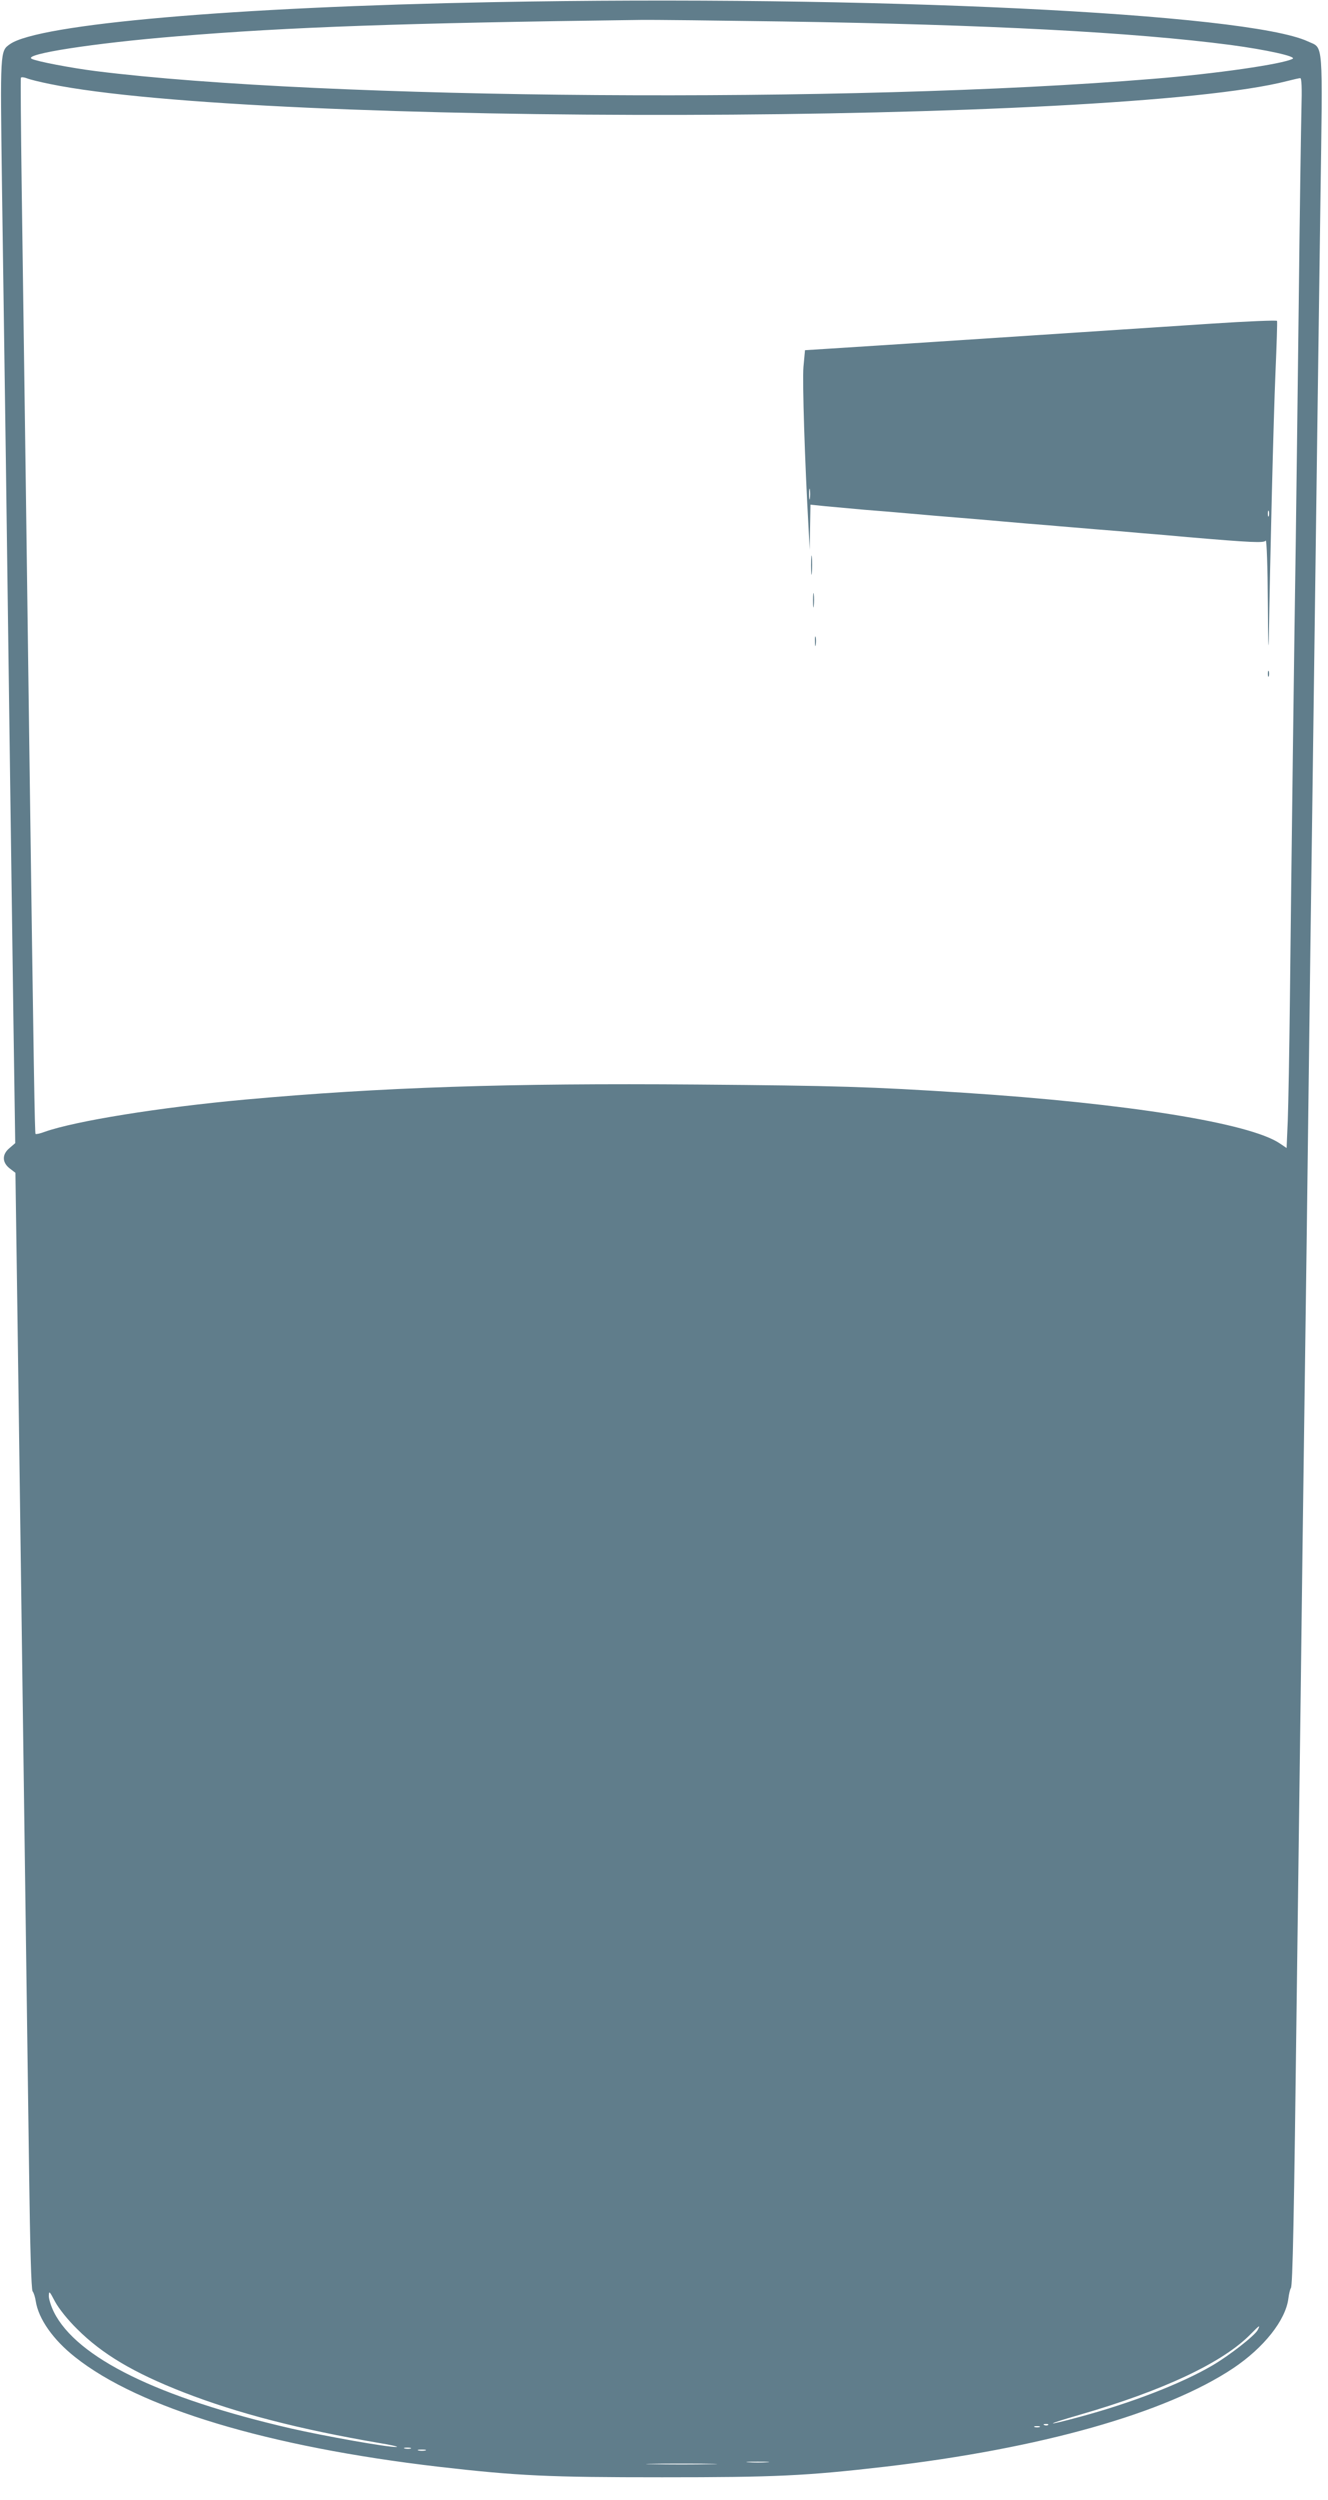 <?xml version="1.0" standalone="no"?>
<!DOCTYPE svg PUBLIC "-//W3C//DTD SVG 20010904//EN"
 "http://www.w3.org/TR/2001/REC-SVG-20010904/DTD/svg10.dtd">
<svg version="1.0" xmlns="http://www.w3.org/2000/svg"
 width="680pt" height="1280pt" viewBox="0 0 680 1280"
 preserveAspectRatio="xMidYMid meet">
<g transform="translate(0,1280) scale(0.1,-0.1)"
fill="#607d8b" stroke="none">
<path d="M2523 12789 c-1331 -25 -2325 -112 -2472 -215 -51 -36 -50 -31 -41
-720 5 -351 14 -985 20 -1409 16 -1223 30 -2231 39 -2889 l9 -609 -29 -25
c-39 -32 -39 -73 0 -104 l30 -23 11 -775 c22 -1605 48 -3521 59 -4342 5 -383
11 -601 18 -610 6 -7 13 -30 16 -50 14 -91 89 -198 202 -287 327 -260 988
-459 1860 -561 408 -47 564 -54 1145 -54 580 0 735 7 1141 54 797 93 1438 274
1783 504 157 105 269 246 283 357 3 24 9 49 13 54 9 11 16 350 30 1500 6 424
14 1112 20 1530 5 418 14 1109 20 1535 6 426 15 1113 20 1525 5 413 14 1099
20 1525 26 1957 31 2343 41 3057 12 856 17 793 -64 831 -312 145 -2240 238
-4174 201z m1487 -99 c1055 -16 1790 -55 2290 -120 186 -25 340 -59 319 -71
-49 -27 -394 -77 -719 -103 -1538 -127 -4243 -107 -5410 40 -127 16 -304 50
-328 63 -44 24 316 80 743 115 580 48 1150 68 2375 84 63 1 392 -3 730 -8z
m-3755 -320 c1064 -219 5473 -208 6336 15 31 8 62 15 67 15 7 0 9 -52 6 -157
-2 -87 -9 -540 -14 -1008 -6 -467 -12 -1010 -15 -1205 -7 -436 -23 -1697 -30
-2345 -3 -264 -8 -544 -11 -622 l-6 -141 -34 23 c-154 105 -785 206 -1619 260
-478 31 -652 36 -1365 42 -963 8 -1620 -14 -2315 -77 -437 -40 -867 -109
-1026 -165 -23 -9 -44 -13 -47 -11 -4 4 -9 305 -32 1991 -10 779 -26 1927 -39
2865 -4 300 -6 548 -4 552 2 4 16 3 31 -3 15 -6 67 -19 117 -29z m140 -11495
c128 -128 289 -224 545 -324 275 -107 590 -189 1005 -260 61 -10 99 -19 85
-20 -44 -2 -369 56 -540 95 -680 157 -1097 362 -1214 596 -14 28 -26 66 -26
82 1 29 3 26 32 -29 19 -35 65 -93 113 -140z m6045 -5 c-15 -29 -147 -132
-233 -182 -157 -92 -415 -192 -679 -263 -181 -49 -183 -42 -3 10 433 125 738
269 880 415 44 45 50 49 35 20z m-1073 -486 c-3 -3 -12 -4 -19 -1 -8 3 -5 6 6
6 11 1 17 -2 13 -5z m-44 -11 c-7 -2 -19 -2 -25 0 -7 3 -2 5 12 5 14 0 19 -2
13 -5z m-3220 -110 c-7 -2 -21 -2 -30 0 -10 3 -4 5 12 5 17 0 24 -2 18 -5z
m75 -10 c-10 -2 -26 -2 -35 0 -10 3 -2 5 17 5 19 0 27 -2 18 -5z m1750 -60
c-27 -2 -69 -2 -95 0 -27 2 -5 3 47 3 52 0 74 -1 48 -3z m-290 -10 c-82 -2
-214 -2 -295 0 -82 1 -15 3 147 3 162 0 229 -2 148 -3z"/>
<path d="M6205 11143 c-696 -46 -1822 -120 -1972 -129 l-111 -7 -8 -86 c-6
-76 7 -485 26 -821 l6 -115 2 115 2 116 78 -8 c42 -4 131 -12 197 -18 66 -5
174 -14 240 -20 66 -6 172 -15 235 -20 63 -5 169 -14 235 -20 66 -6 173 -15
238 -20 64 -6 171 -14 237 -20 66 -5 173 -14 238 -20 64 -5 169 -14 232 -20
329 -28 393 -31 401 -18 5 7 10 -138 11 -322 1 -184 3 -265 5 -180 6 394 24
1129 34 1362 6 141 10 260 8 265 -2 4 -152 -2 -334 -14z m-2058 -895 c-2 -13
-4 -3 -4 22 0 25 2 35 4 23 2 -13 2 -33 0 -45z m2350 -90 c-3 -7 -5 -2 -5 12
0 14 2 19 5 13 2 -7 2 -19 0 -25z"/>
<path d="M4153 9905 c0 -44 2 -61 4 -37 2 23 2 59 0 80 -2 20 -4 1 -4 -43z"/>
<path d="M4163 9725 c0 -33 2 -45 4 -27 2 18 2 45 0 60 -2 15 -4 0 -4 -33z"/>
<path d="M4173 9515 c0 -22 2 -30 4 -17 2 12 2 30 0 40 -3 9 -5 -1 -4 -23z"/>
<path d="M6492 9350 c0 -14 2 -19 5 -12 2 6 2 18 0 25 -3 6 -5 1 -5 -13z"/>
</g>
</svg>
